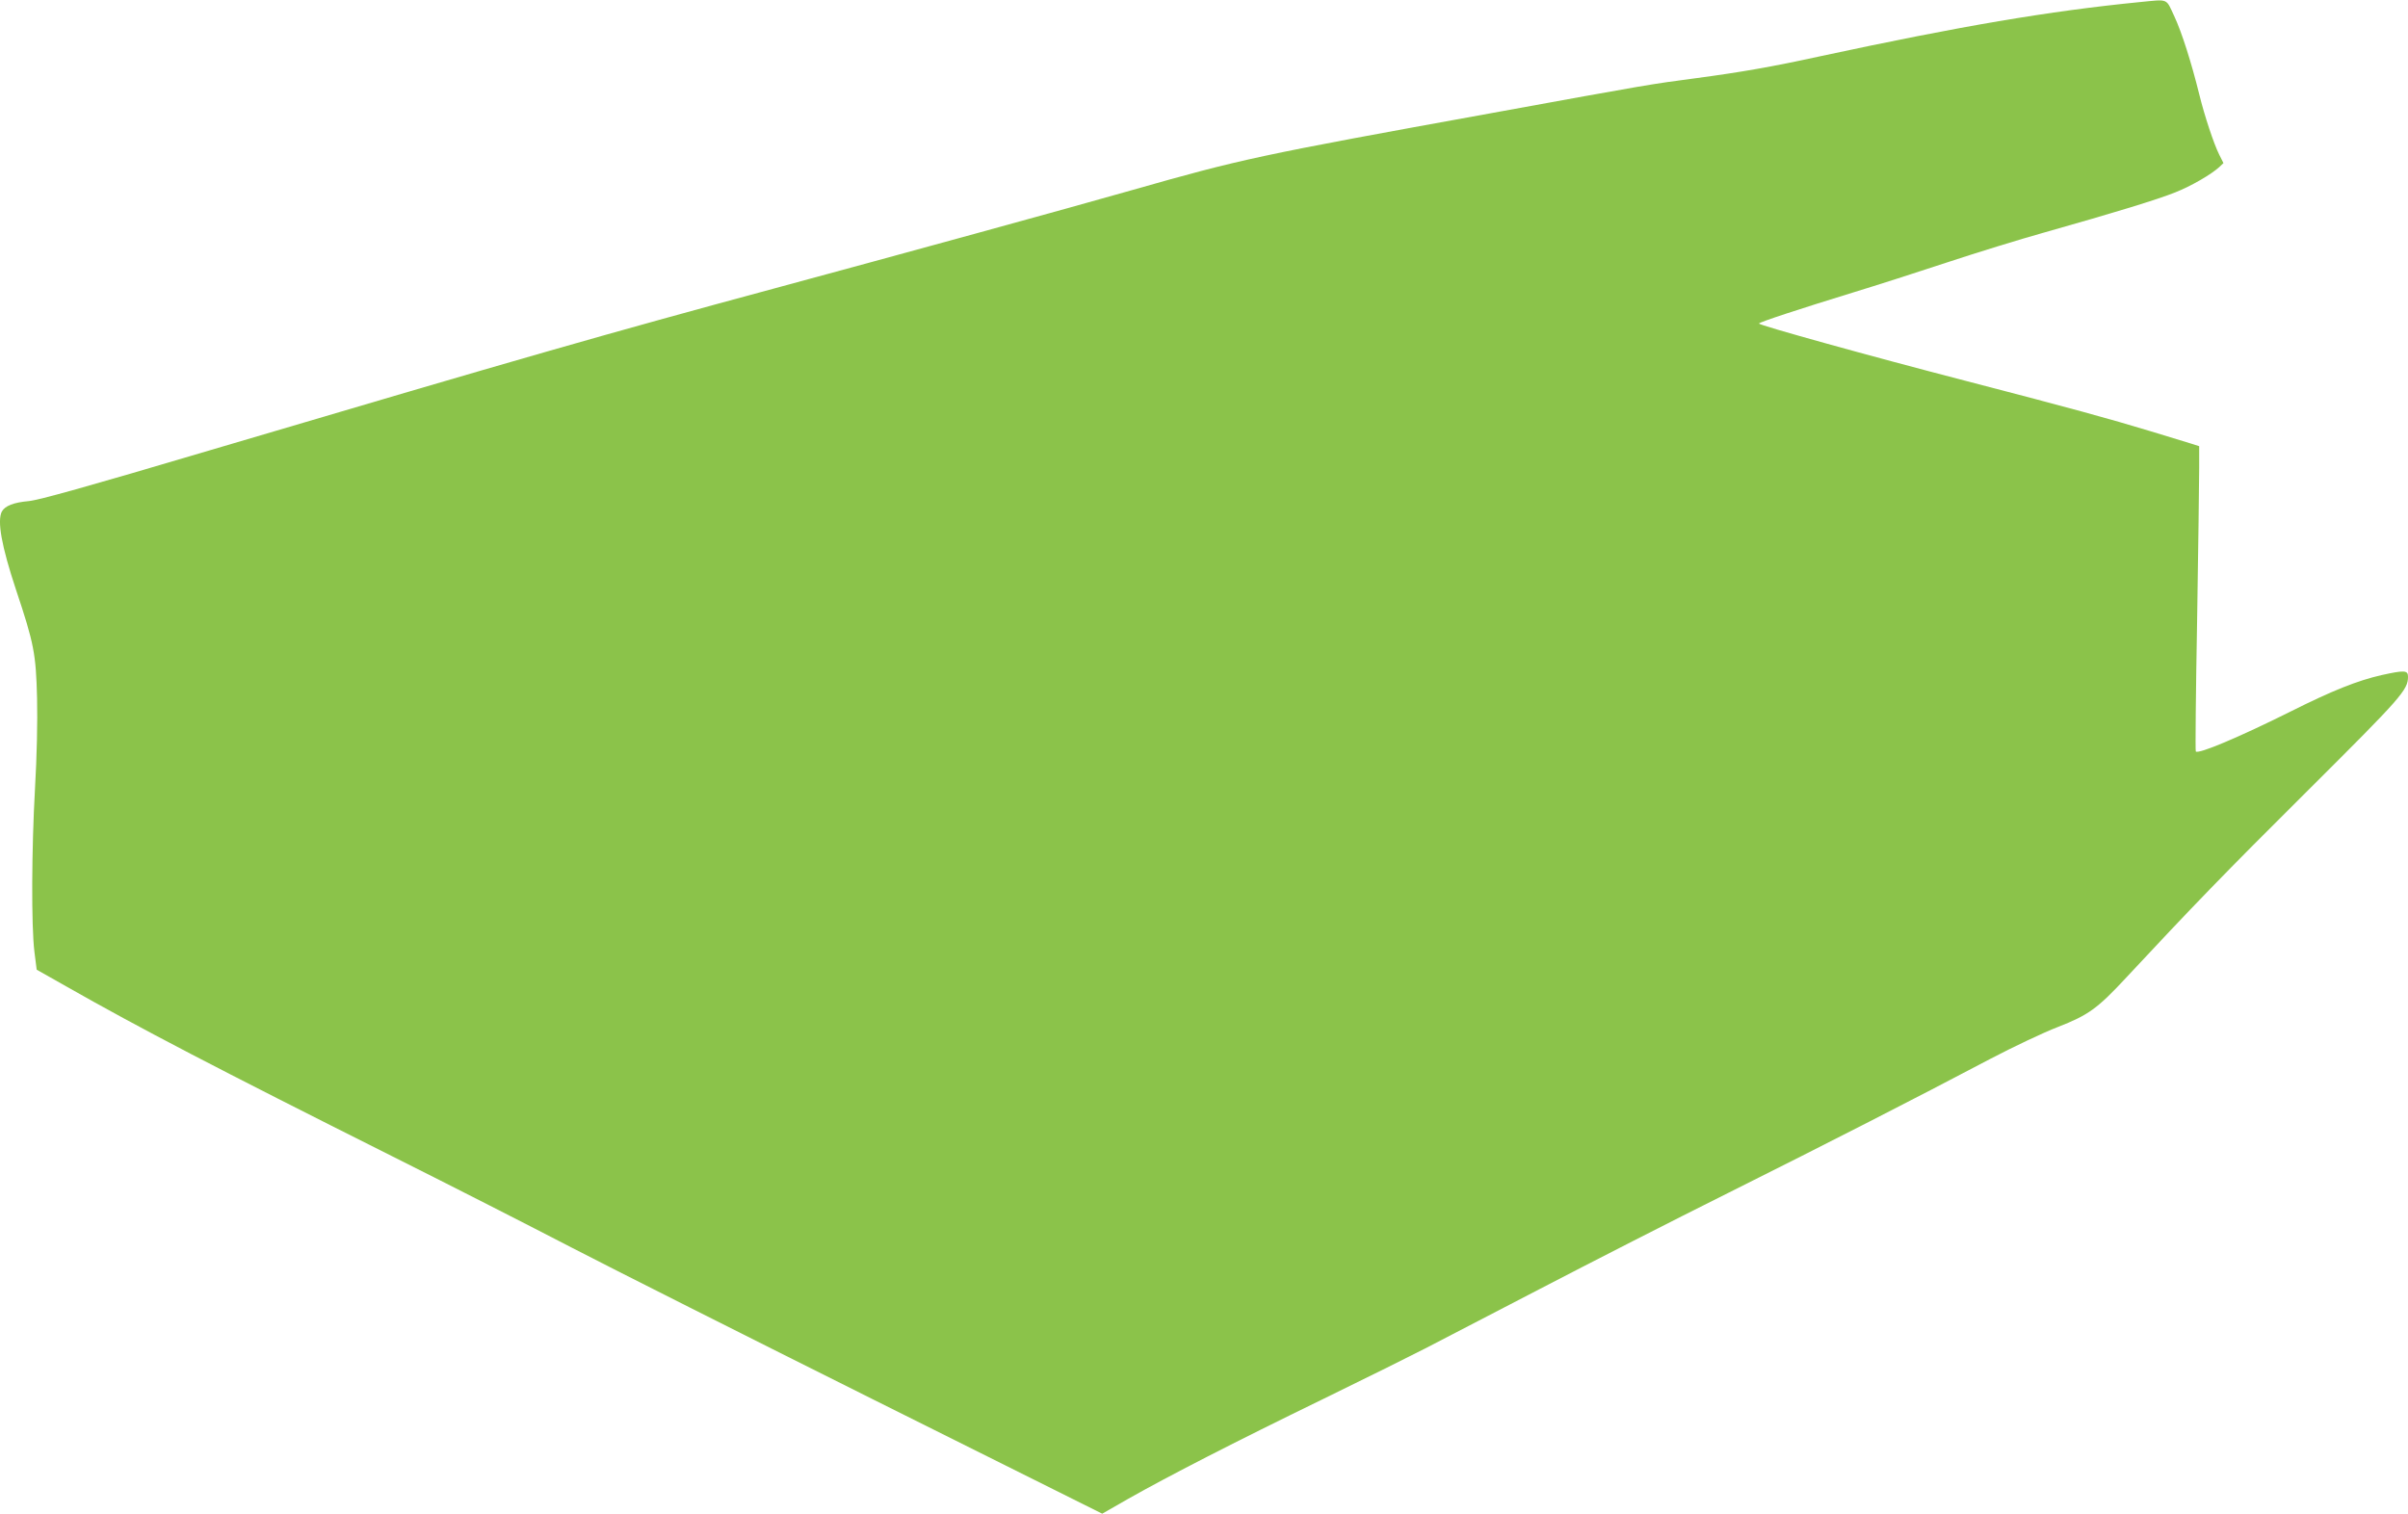 <?xml version="1.0" standalone="no"?>
<!DOCTYPE svg PUBLIC "-//W3C//DTD SVG 20010904//EN"
 "http://www.w3.org/TR/2001/REC-SVG-20010904/DTD/svg10.dtd">
<svg version="1.0" xmlns="http://www.w3.org/2000/svg"
 width="1280pt" height="805pt" viewBox="0 0 1280 805"
 preserveAspectRatio="xMidYMid meet">
<g transform="translate(0,805) scale(0.1,-0.1)"
fill="#8bc34a" stroke="none">
<path d="M11375 8039 c-484 -48 -950 -127 -1699 -288 -256 -56 -424 -85 -656
-116 -250 -33 -245 -32 -1090 -186 -1248 -226 -1330 -244 -1910 -409 -340 -97
-1237 -343 -1910 -525 -881 -238 -1318 -363 -2995 -859 -654 -194 -909 -265
-963 -270 -79 -7 -125 -25 -142 -55 -26 -50 -2 -184 76 -419 95 -284 105 -338
111 -572 3 -128 -1 -309 -11 -483 -18 -319 -20 -729 -3 -867 l12 -95 161 -91
c387 -220 792 -431 1729 -901 314 -157 743 -376 955 -486 212 -110 933 -473
1602 -807 l1217 -607 138 79 c212 120 564 301 1033 529 234 114 479 236 545
270 66 34 338 175 605 314 267 139 721 371 1010 515 534 267 986 498 1390 711
124 65 285 141 358 169 164 64 211 98 367 266 342 367 519 551 965 994 497
495 530 532 530 603 0 34 -19 35 -141 8 -127 -29 -261 -82 -484 -194 -271
-135 -488 -227 -503 -212 -3 3 0 316 7 697 6 381 11 746 11 810 l0 116 -47 15
c-27 8 -122 37 -213 65 -222 67 -406 118 -980 267 -506 131 -1100 296 -1100
305 0 7 220 79 500 165 118 36 343 108 500 160 157 52 391 124 520 160 375
106 597 174 692 212 86 34 191 95 235 135 l22 21 -23 46 c-28 56 -78 206 -106
321 -42 169 -92 327 -132 413 -46 98 -28 91 -183 76z"/>
</g>
</svg>
